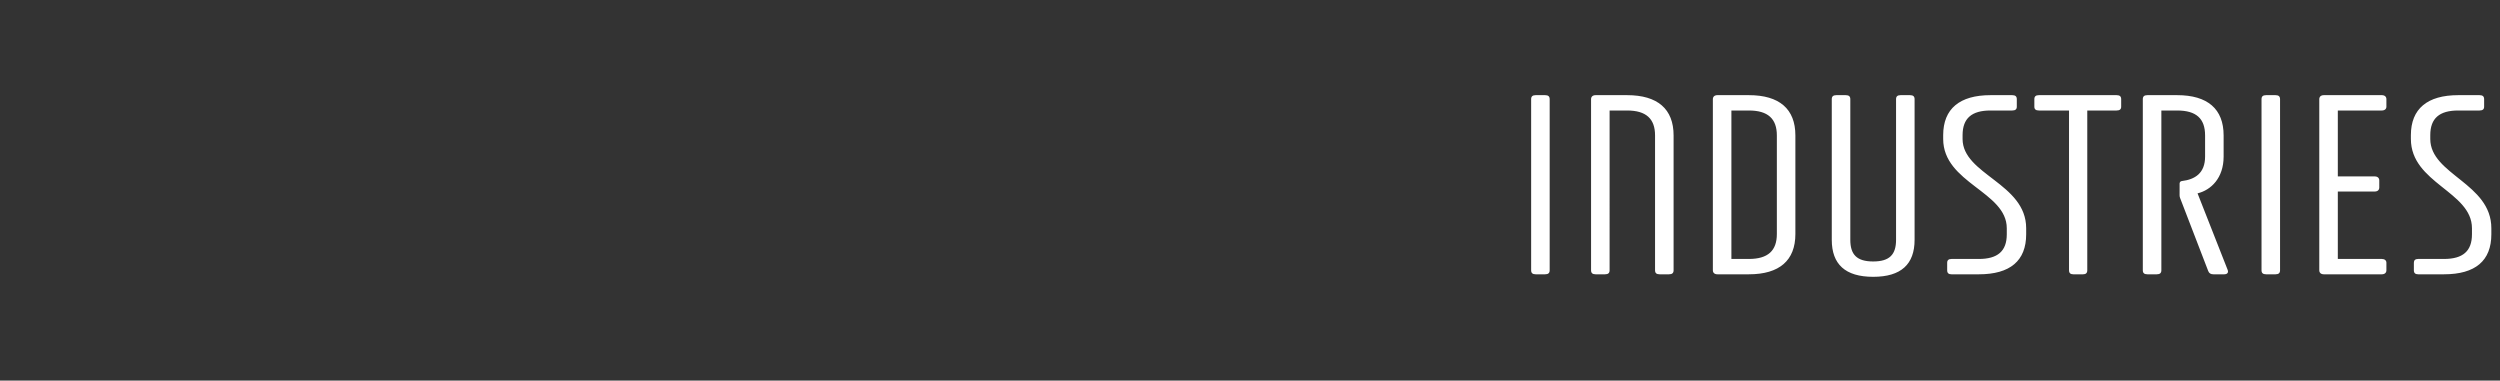 <?xml version="1.0" encoding="UTF-8"?>
<svg width="289px" height="44px" viewBox="0 0 289 44" version="1.1" xmlns="http://www.w3.org/2000/svg" xmlns:xlink="http://www.w3.org/1999/xlink">
    <rect x="0" y="0" width="289" height="44" fill="#333333" stroke="none"/>
    <!-- Generator: Sketch 55.1 (78136) - https://sketchapp.com -->
    <title>Industries-White</title>
    <desc>Created with Sketch.</desc>
    <g id="Industries-White" stroke="none" stroke-width="1" fill="none" fill-rule="evenodd">
        <path d="M234.226,26.387 L234.226,27.085 C234.226,30.139 232.38,31.71 228.753,31.71 L225.588,31.71 C225.259,31.71 225.094,31.565 225.094,31.245 L225.094,30.373 C225.094,30.081 225.259,29.936 225.588,29.936 L228.753,29.936 C230.929,29.936 231.984,29.034 231.984,27.085 L231.984,26.387 C231.984,22.14 224.632,21.181 224.632,16.061 L224.632,15.624 C224.632,12.571 226.544,11 230.105,11 L232.615,11 C232.977,11 233.142,11.145 233.142,11.465 L233.142,12.338 C233.142,12.629 232.977,12.774 232.615,12.774 L230.105,12.774 C227.929,12.774 226.874,13.676 226.874,15.624 L226.874,16.061 C226.874,20.191 234.226,21.181 234.226,26.387 L234.226,26.387 Z M221.326,11.465 L221.326,27.724 C221.326,30.546 219.771,32 216.54,32 C213.309,32 211.753,30.546 211.753,27.724 L211.753,11.465 C211.753,11.145 211.918,11 212.28,11 L213.368,11 C213.731,11 213.896,11.145 213.896,11.465 L213.896,27.724 C213.896,29.411 214.628,30.226 216.54,30.226 C218.452,30.226 219.184,29.411 219.184,27.724 L219.184,11.465 C219.184,11.145 219.349,11 219.711,11 L220.799,11 C221.162,11 221.326,11.145 221.326,11.465 L221.326,11.465 Z M245.208,11.465 L245.208,12.338 C245.208,12.629 245.044,12.774 244.681,12.774 L241.289,12.774 L241.289,31.245 C241.289,31.565 241.123,31.71 240.794,31.71 L239.673,31.71 C239.343,31.71 239.179,31.565 239.179,31.245 L239.179,12.774 L235.698,12.774 C235.336,12.774 235.171,12.629 235.171,12.338 L235.171,11.465 C235.171,11.145 235.336,11 235.698,11 L244.681,11 C245.044,11 245.208,11.145 245.208,11.465 L245.208,11.465 Z M288,26.386 L288,27.084 C288,30.139 286.154,31.709 282.528,31.709 L279.537,31.709 C279.207,31.709 279.043,31.564 279.043,31.244 L279.043,30.371 C279.043,30.081 279.207,29.935 279.537,29.935 L282.528,29.935 C284.704,29.935 285.759,29.033 285.759,27.084 L285.759,26.386 C285.759,22.14 278.698,21.18 278.698,16.061 L278.698,15.624 C278.698,12.571 280.611,11 284.171,11 L286.637,11 C286.999,11 287.165,11.145 287.165,11.465 L287.165,12.337 C287.165,12.629 286.999,12.774 286.637,12.774 L284.171,12.774 C281.995,12.774 280.94,13.675 280.94,15.624 L280.94,16.061 C280.94,20.191 288,21.18 288,26.386 L288,26.386 Z M257.512,31.185 C257.644,31.506 257.479,31.709 257.117,31.709 L255.864,31.709 C255.567,31.709 255.369,31.593 255.27,31.331 L252.015,22.879 C251.976,22.773 251.96,22.666 251.96,22.572 L251.962,21.221 C251.962,21.221 251.954,20.96 252.232,20.927 C253.74,20.747 254.908,20.02 254.908,18.106 L254.908,15.653 C254.908,13.705 253.886,12.774 251.677,12.774 L249.853,12.774 L249.853,22.83 L249.853,31.244 C249.853,31.564 249.687,31.709 249.325,31.709 L248.237,31.709 C247.874,31.709 247.709,31.564 247.709,31.244 L247.709,11.465 C247.709,11.145 247.874,11 248.237,11 L251.677,11 C255.205,11 257.05,12.6 257.05,15.653 L257.05,18.106 C257.05,20.577 255.6,21.969 254.037,22.352 L257.512,31.185 Z M205.404,27.055 C205.404,28.975 204.381,29.935 202.172,29.935 L200.15,29.935 L200.15,12.774 L202.172,12.774 C204.381,12.774 205.404,13.734 205.404,15.653 L205.404,27.055 Z M202.172,11 L198.534,11 C198.205,11 198.007,11.174 198.007,11.465 L198.007,31.244 C198.007,31.535 198.205,31.709 198.534,31.709 L202.172,31.709 C205.7,31.709 207.546,30.11 207.546,27.055 L207.546,15.653 C207.546,12.6 205.7,11 202.172,11 L202.172,11 Z M263.574,11.465 L263.574,31.244 C263.574,31.564 263.41,31.709 263.047,31.709 L261.959,31.709 C261.597,31.709 261.432,31.564 261.432,31.244 L261.432,11.465 C261.432,11.145 261.597,11 261.959,11 L263.047,11 C263.41,11 263.574,11.145 263.574,11.465 L263.574,11.465 Z M275.868,11.465 L275.868,12.337 C275.868,12.6 275.67,12.774 275.34,12.774 L270.252,12.774 L270.252,20.394 L274.516,20.394 C274.846,20.394 275.044,20.569 275.044,20.86 L275.044,21.674 C275.044,21.965 274.846,22.14 274.516,22.14 L270.252,22.14 L270.252,29.935 L275.34,29.935 C275.67,29.935 275.868,30.11 275.868,30.371 L275.868,31.244 C275.868,31.535 275.67,31.709 275.34,31.709 L268.637,31.709 C268.306,31.709 268.109,31.535 268.109,31.244 L268.109,11.465 C268.109,11.174 268.306,11 268.637,11 L275.34,11 C275.67,11 275.868,11.174 275.868,11.465 L275.868,11.465 Z M193.467,15.653 L193.467,31.244 C193.467,31.564 193.301,31.709 192.939,31.709 L191.851,31.709 C191.488,31.709 191.324,31.564 191.324,31.244 L191.324,15.653 C191.324,13.734 190.301,12.774 188.092,12.774 L186.07,12.774 L186.069,31.244 C186.069,31.564 185.905,31.709 185.542,31.709 L184.454,31.709 C184.092,31.709 183.927,31.564 183.927,31.244 L183.927,11.465 C183.927,11.174 184.124,11 184.454,11 L188.092,11 C191.62,11 193.467,12.6 193.467,15.653 L193.467,15.653 Z M179.142,11.465 L179.142,31.244 C179.142,31.564 178.978,31.709 178.615,31.709 L177.527,31.709 C177.164,31.709 177,31.564 177,31.244 L177,11.465 C177,11.145 177.164,11 177.527,11 L178.615,11 C178.978,11 179.142,11.145 179.142,11.465 L179.142,11.465 Z" id="Fill-1" fill="#FFFFFF"></path>
    </g>
</svg>